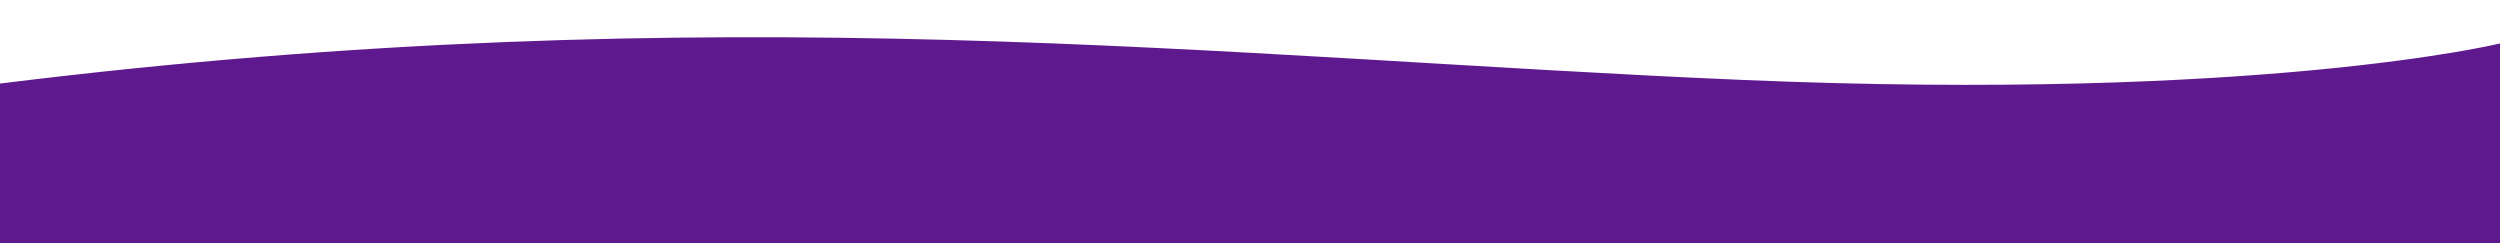 <?xml version="1.0" encoding="utf-8"?>
<!-- Generator: Adobe Illustrator 25.3.0, SVG Export Plug-In . SVG Version: 6.00 Build 0)  -->
<svg version="1.1" id="Layer_1" xmlns="http://www.w3.org/2000/svg" xmlns:xlink="http://www.w3.org/1999/xlink" x="0px" y="0px"
	 viewBox="0 0 1921 186.8" style="enable-background:new 0 0 1921 186.8;" xml:space="preserve">
<style type="text/css">
	.st0{fill:#5F198F;}
</style>
<path class="st0" d="M1921,33.4c0,0-183.9,44.9-582.5,28S554.4-4.6,0,64.2c0,5.3,0,122.5,0,122.5h1921V33.4z"/>
</svg>
